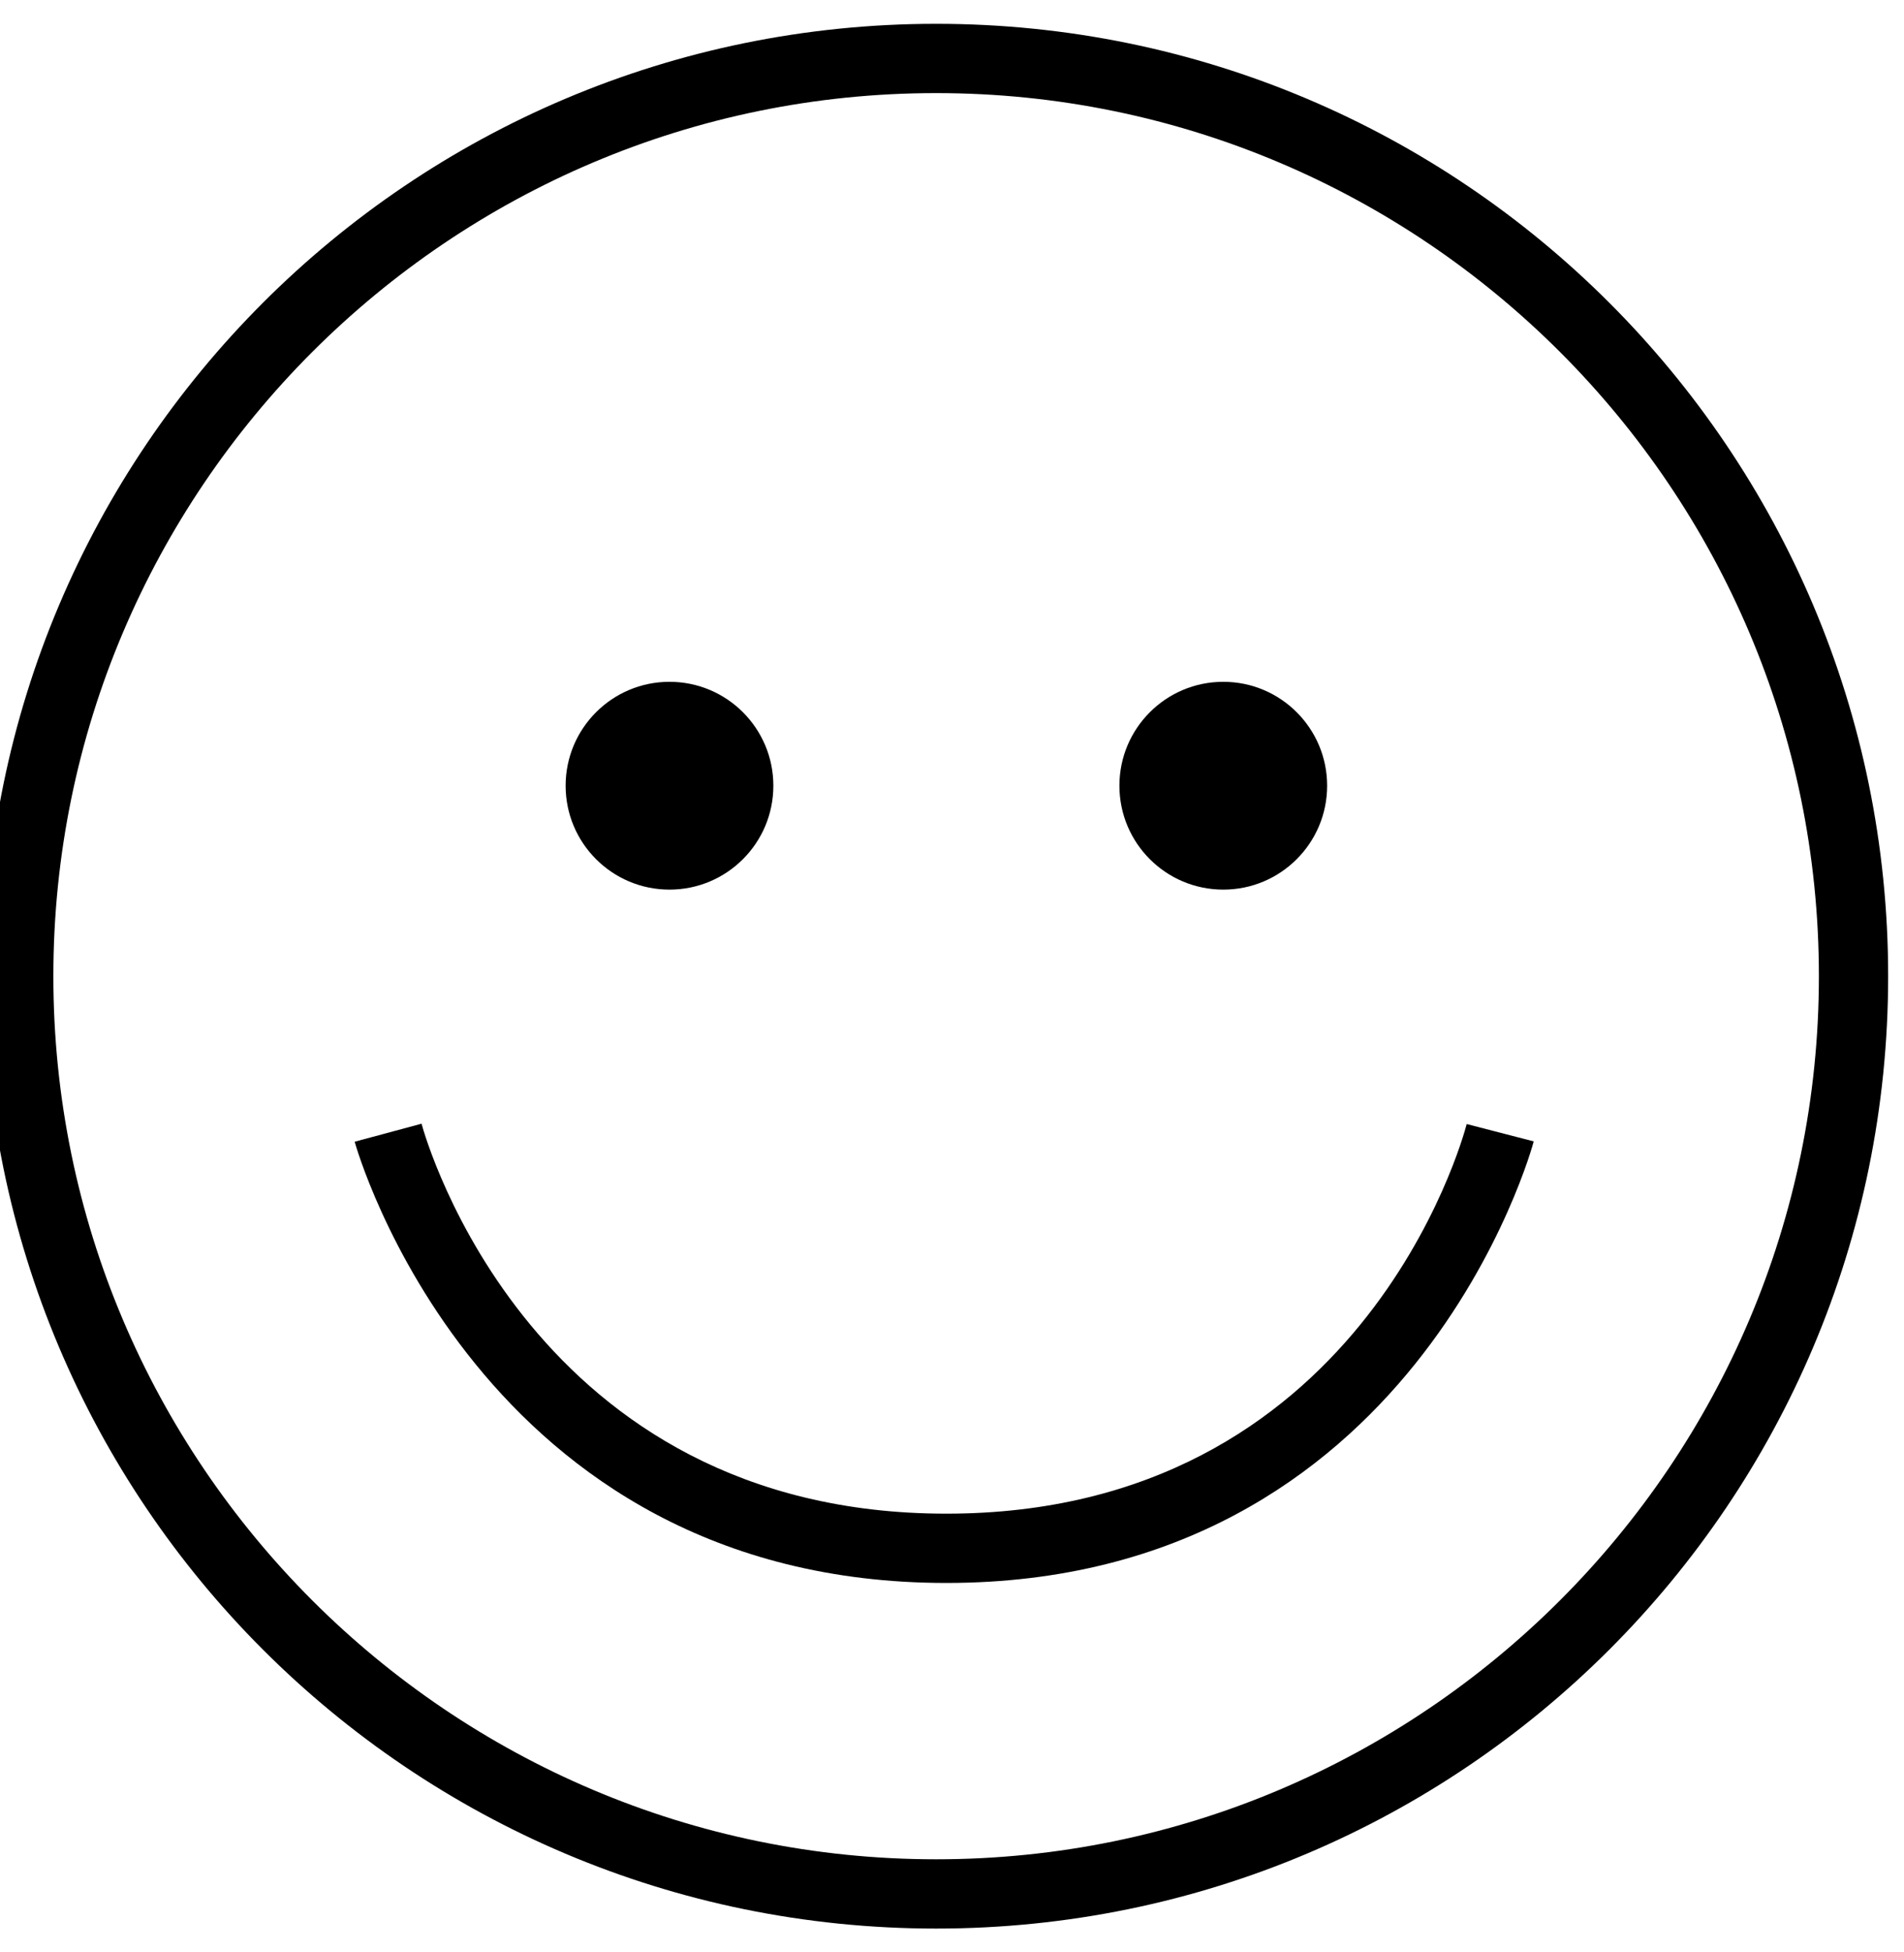 <svg width="40" height="41" viewBox="0 0 40 41" fill="none" xmlns="http://www.w3.org/2000/svg">
<path fill-rule="evenodd" clip-rule="evenodd" d="M-0.334 20.5C-0.334 9.454 8.621 0.5 19.667 0.5C30.712 0.5 39.667 9.454 39.667 20.5C39.667 31.546 30.713 40.5 19.667 40.5C8.62 40.5 -0.334 31.546 -0.334 20.5ZM1.121 20.5C1.121 30.726 9.44 39.045 19.667 39.045C29.892 39.045 38.212 30.726 38.212 20.5C38.212 10.274 29.893 1.955 19.667 1.955C9.44 1.955 1.121 10.274 1.121 20.5Z" fill="black"/>
<circle cx="14.065" cy="16.5" r="2.182" fill="black"/>
<circle cx="25.699" cy="16.5" r="2.182" fill="black"/>
<path fill-rule="evenodd" clip-rule="evenodd" d="M19.881 31.787C11.181 31.787 8.946 23.932 8.856 23.598L7.451 23.976C7.476 24.068 10.047 33.242 19.881 33.242C29.72 33.242 32.198 24.061 32.221 23.969L30.813 23.605C30.726 23.939 28.576 31.787 19.881 31.787Z" fill="black"/>
</svg>
